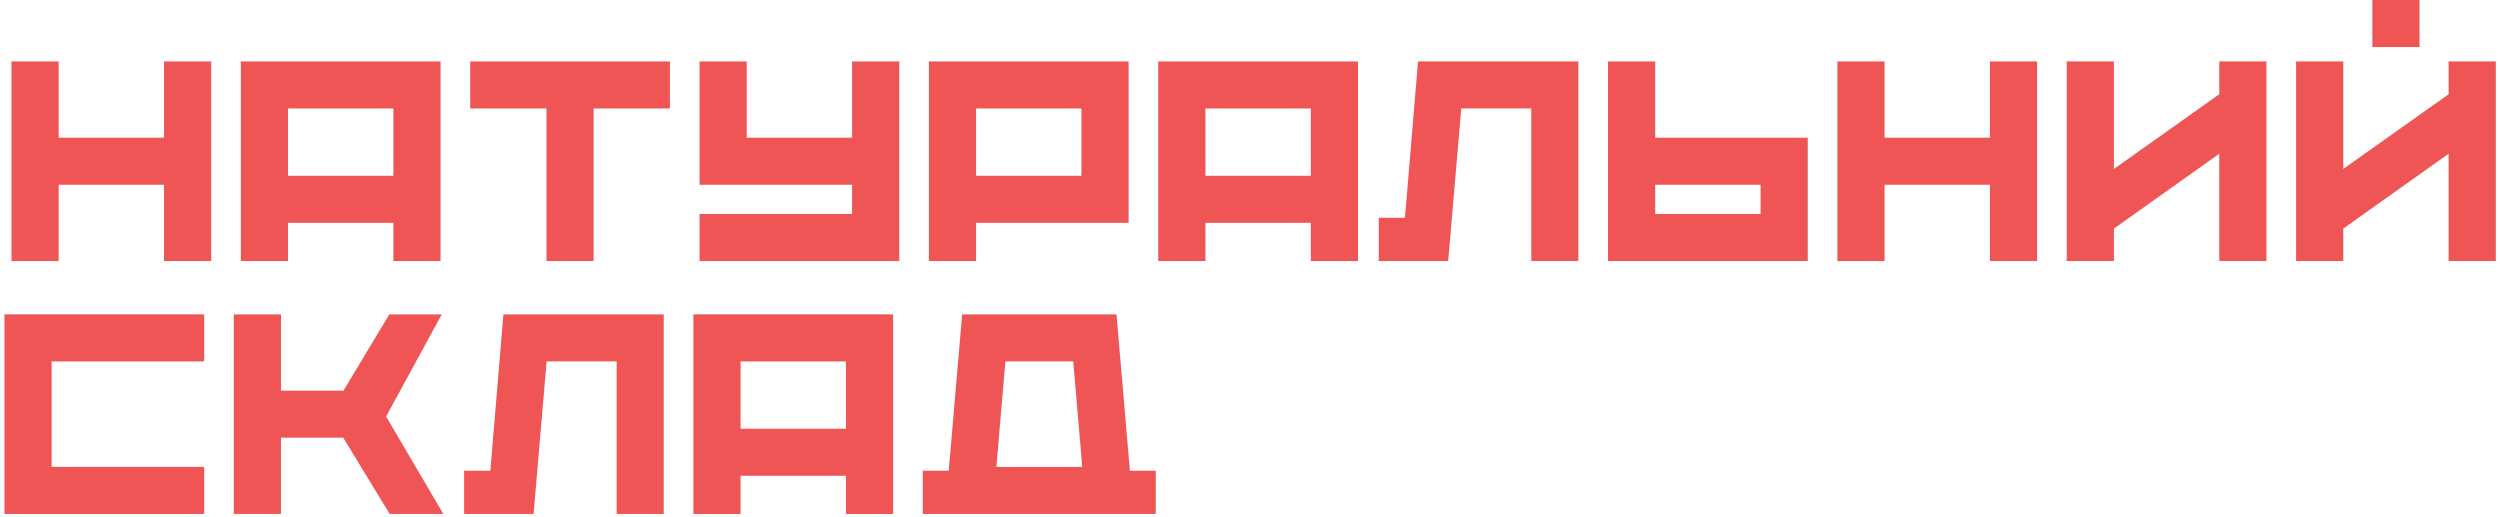<?xml version="1.0" encoding="UTF-8"?> <svg xmlns="http://www.w3.org/2000/svg" width="435" height="90" viewBox="0 0 435 90" fill="none"><path d="M10.208 10.688V23.958H28.542V10.688H36.75V45.417H28.542V32.146H10.208V45.417H2V10.688H10.208Z" fill="#EF5555"></path><path d="M76.657 10.688V45.417H68.449V38.771H50.116V45.417H41.907V10.688H76.657ZM50.116 30.583H68.449V18.875H50.116V30.583Z" fill="#EF5555"></path><path d="M81.815 10.688H116.565V18.875H103.294V45.417H95.086V18.875H81.815V10.688Z" fill="#EF5555"></path><path d="M148.264 37.229V32.146H121.722V10.688H129.931V23.958H148.264V10.688H156.472V45.417H121.722V37.229H148.264Z" fill="#EF5555"></path><path d="M188.172 30.583V18.875H169.838V30.583H188.172ZM161.63 45.417V10.688H196.38V38.771H169.838V45.417H161.63Z" fill="#EF5555"></path><path d="M236.287 10.688V45.417H228.079V38.771H209.746V45.417H201.537V10.688H236.287ZM209.746 30.583H228.079V18.875H209.746V30.583Z" fill="#EF5555"></path><path d="M274.632 10.688V45.417H266.445V18.875H254.257L251.986 45.417H239.903V37.896H244.466L246.736 10.688H274.632Z" fill="#EF5555"></path><path d="M288.006 10.688V23.958H314.547V45.417H279.797V10.688H288.006ZM288.006 37.229H306.339V32.146H288.006V37.229Z" fill="#EF5555"></path><path d="M327.913 10.688V23.958H346.247V10.688H354.455V45.417H346.247V32.146H327.913V45.417H319.705V10.688H327.913Z" fill="#EF5555"></path><path d="M367.821 10.688V29.396L386.154 16.396V10.688H394.362V45.417H386.154V26.75L367.821 39.771V45.417H359.612V10.688H367.821Z" fill="#EF5555"></path><path d="M420.999 8.188H412.791V0H420.999V8.188ZM399.52 45.417V10.688H407.728V29.396L426.061 16.396V10.688H434.27V45.417H426.061V26.75L407.728 39.771V45.417H399.52Z" fill="#EF5555"></path><path d="M0.775 54.7H35.525V62.888H8.983V81.242H35.525V89.43H0.775V54.7Z" fill="#EF5555"></path><path d="M77.141 89.43H67.808L59.724 76.159H48.891V89.43H40.683V54.7H48.891V67.971H59.766L67.745 54.7H76.87L67.183 72.471L77.141 89.43Z" fill="#EF5555"></path><path d="M115.488 54.7V89.43H107.3V62.888H95.113L92.842 89.43H80.759V81.909H85.321L87.592 54.7H115.488Z" fill="#EF5555"></path><path d="M155.403 54.7V89.43H147.195V82.784H128.861V89.43H120.653V54.7H155.403ZM128.861 74.596H147.195V62.888H128.861V74.596Z" fill="#EF5555"></path><path d="M196.602 81.909H201.102V89.43H160.56V81.909H165.081L167.415 54.7H194.269L196.602 81.909ZM173.373 81.242H188.31L186.748 62.888H174.935L173.373 81.242Z" fill="#EF5555"></path></svg> 